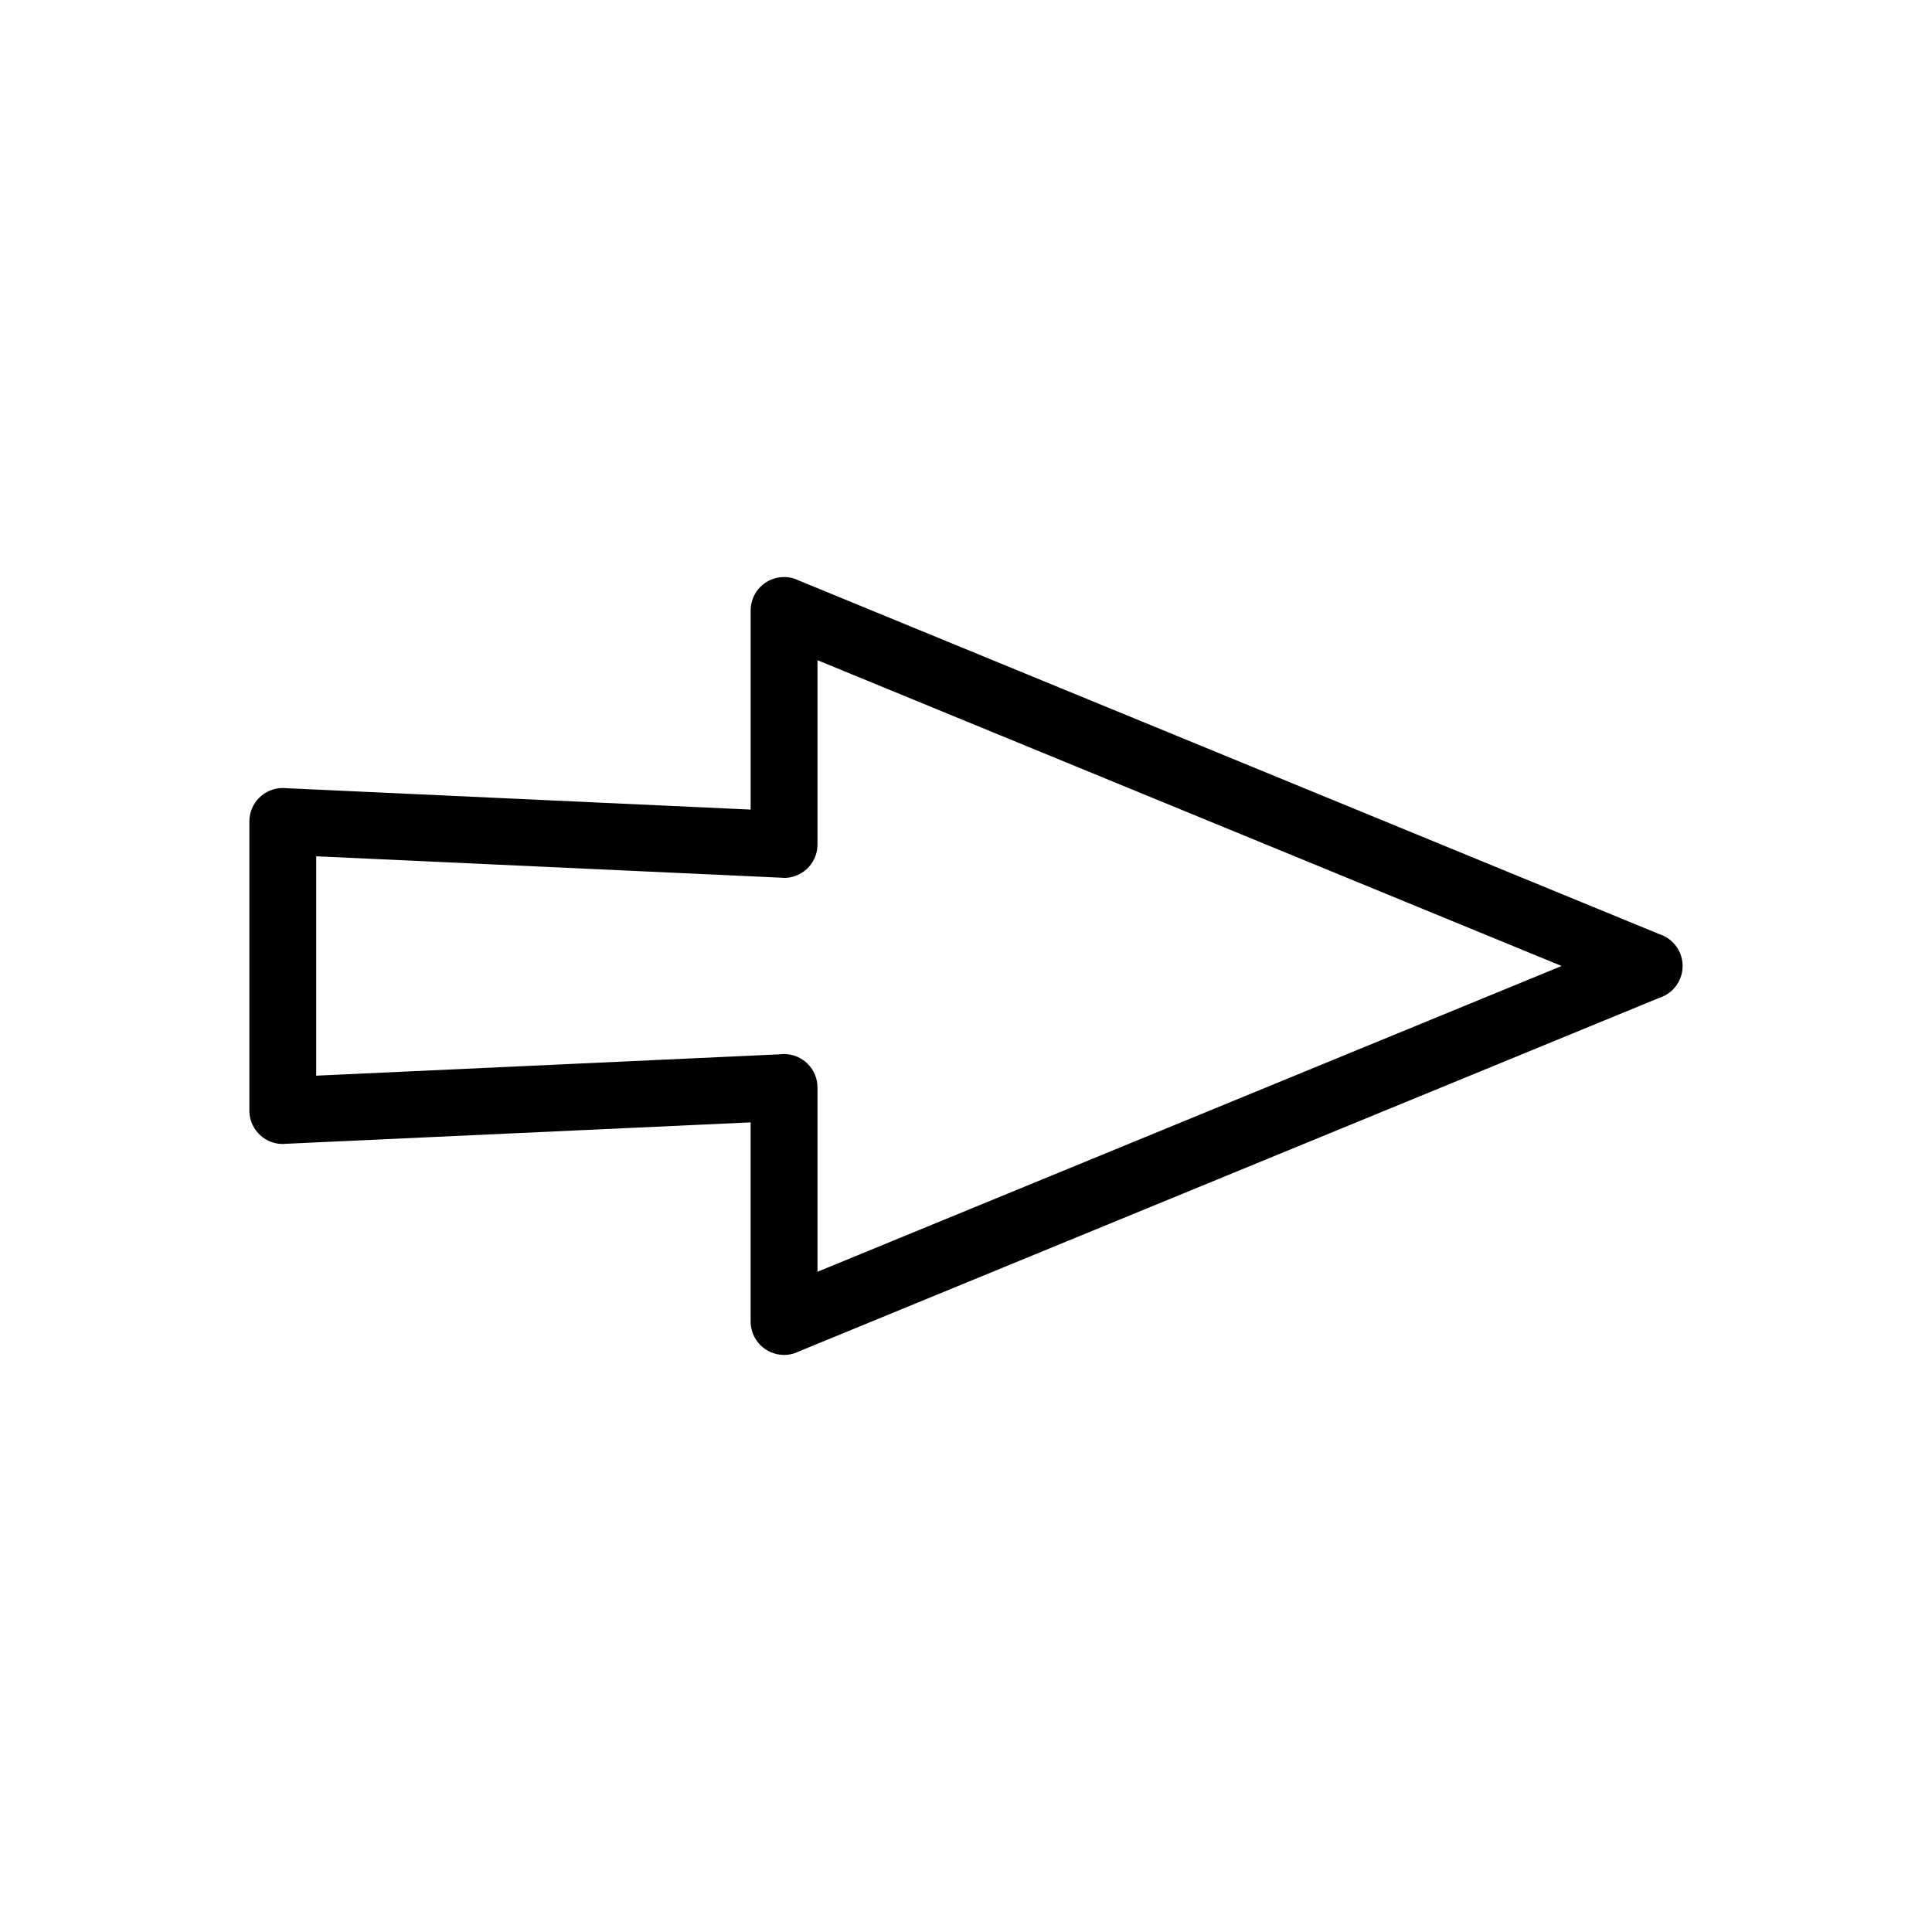 <?xml version="1.0" encoding="UTF-8"?>
<!-- Uploaded to: SVG Repo, www.svgrepo.com, Generator: SVG Repo Mixer Tools -->
<svg fill="#000000" width="800px" height="800px" version="1.1" viewBox="144 144 512 512" xmlns="http://www.w3.org/2000/svg">
 <path d="m220.04 352.89 122.89 5.66v-52.773c0-4.891 3.965-8.855 8.855-8.855 1.453 0 2.828 0.352 4.039 0.973l228.59 93.938 0.012-0.027c4.523 1.859 6.684 7.035 4.824 11.559-1.035 2.516-3.09 4.297-5.492 5.066l-228.62 93.949-3.356-8.164 3.367 8.191c-4.523 1.859-9.699-0.301-11.559-4.824-0.477-1.156-0.688-2.356-0.664-3.527v-52.613l-123.58 5.691v0.027c-4.887 0.227-9.027-3.555-9.254-8.438-0.008-0.137-0.008-0.273-0.008-0.406v-76.629c0-4.891 3.965-8.855 8.855-8.855 0.371 0 0.738 0.023 1.098 0.066zm131.34 23.727-123.58-5.691v58.137l122.89-5.66c0.359-0.043 0.727-0.066 1.098-0.066 4.891 0 8.855 3.965 8.855 8.855v48.84l197.2-81.035-197.2-81.035v48.836c0 0.137-0.004 0.27-0.008 0.406-0.227 4.887-4.367 8.664-9.254 8.438v-0.027z"/>
</svg>